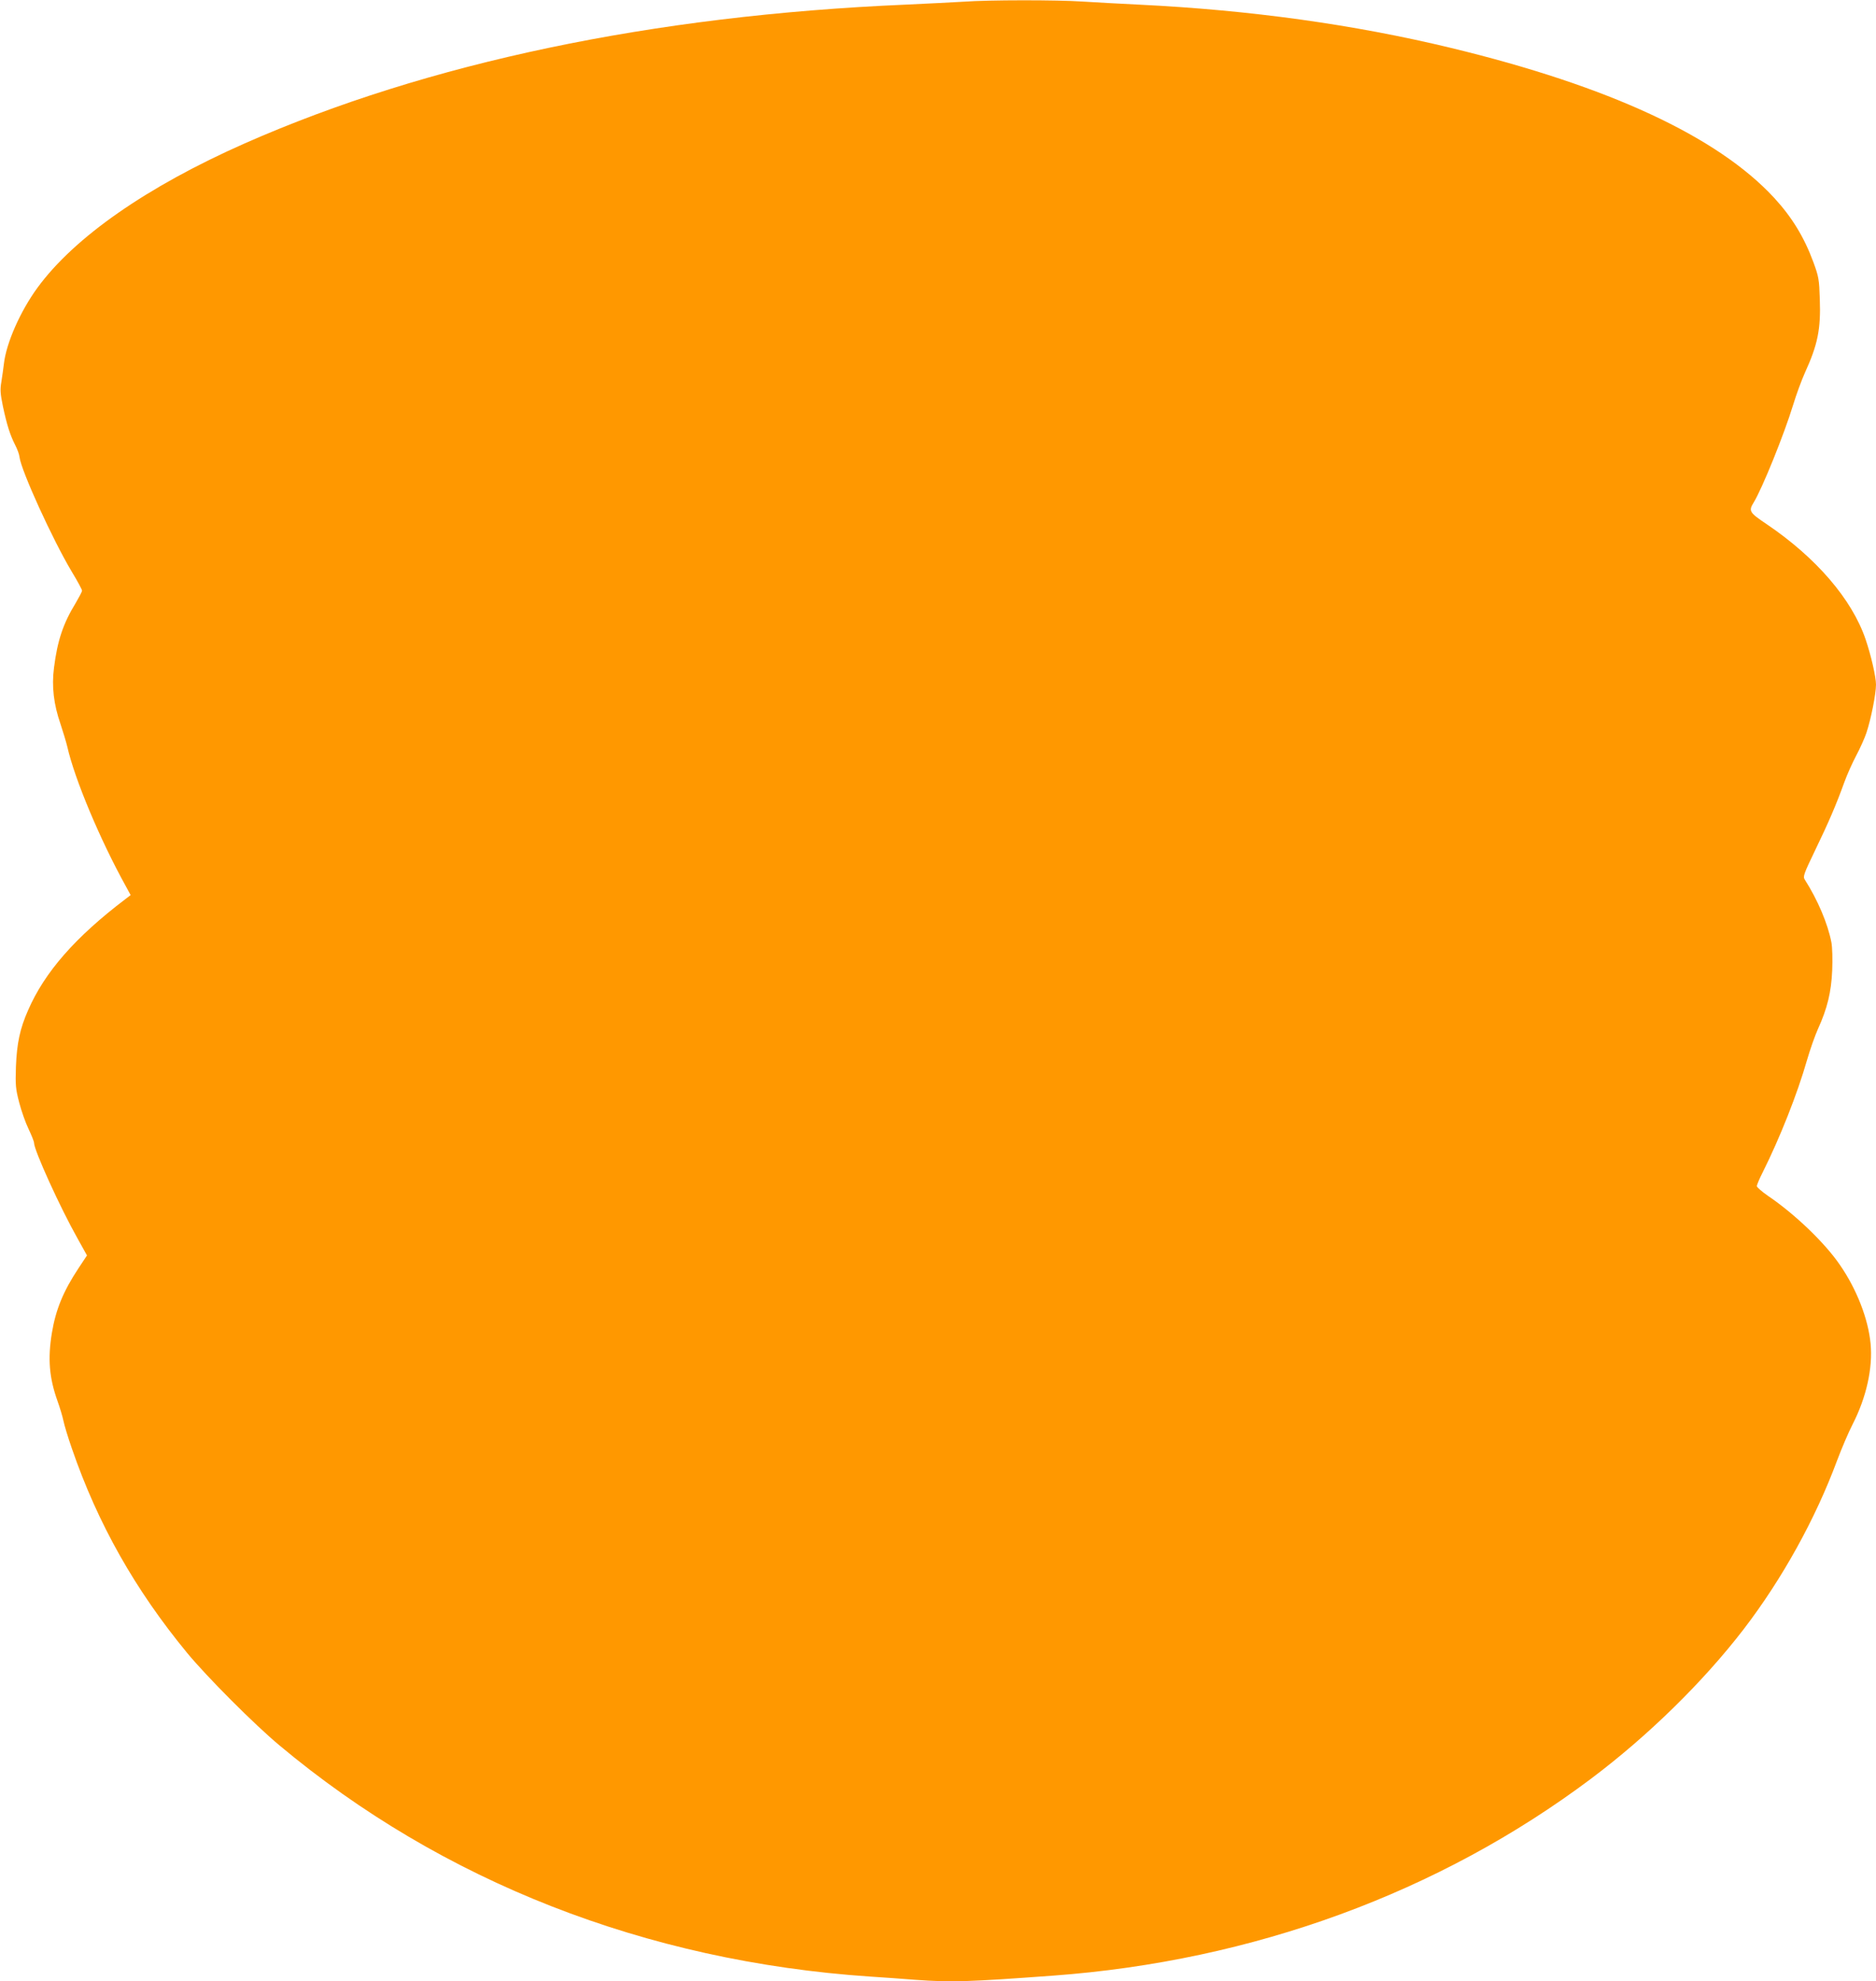 <?xml version="1.0" standalone="no"?>
<!DOCTYPE svg PUBLIC "-//W3C//DTD SVG 20010904//EN"
 "http://www.w3.org/TR/2001/REC-SVG-20010904/DTD/svg10.dtd">
<svg version="1.0" xmlns="http://www.w3.org/2000/svg"
 width="1212pt" height="1280pt" viewBox="0 0 1212 1280"
 preserveAspectRatio="xMidYMid meet">
<g transform="translate(0,1280) scale(0.1,-0.1)"
fill="#ff9800" stroke="none">
<path d="M6225 12789 c-60 -4 -229 -12 -375 -19 -1636 -70 -3089 -376 -4268
-896 -631 -279 -1101 -606 -1340 -933 -111 -152 -202 -358 -217 -493 -3 -29
-11 -80 -16 -114 -9 -51 -7 -77 10 -160 26 -121 46 -184 79 -249 14 -27 27
-62 28 -78 11 -88 214 -534 338 -741 37 -61 66 -115 66 -122 0 -7 -19 -42 -41
-80 -81 -132 -118 -243 -140 -417 -16 -122 -2 -238 42 -365 16 -48 36 -114 44
-147 47 -208 211 -599 377 -899 l32 -59 -34 -26 c-323 -245 -522 -472 -629
-719 -52 -118 -72 -212 -78 -362 -4 -122 -2 -144 21 -233 14 -54 41 -131 61
-172 19 -40 35 -80 35 -89 0 -47 169 -419 282 -619 l60 -108 -55 -83 c-98
-148 -147 -267 -172 -419 -27 -166 -17 -288 36 -437 17 -47 34 -105 39 -130 5
-25 29 -106 55 -180 167 -485 408 -911 744 -1319 128 -155 434 -462 596 -597
1051 -880 2368 -1396 3815 -1494 91 -6 223 -15 294 -21 234 -17 345 -13 890
27 1291 95 2493 535 3476 1273 366 275 723 624 985 965 249 325 463 711 604
1091 29 77 74 183 101 235 88 173 130 361 115 519 -15 160 -90 353 -199 510
-97 142 -291 328 -464 445 -39 27 -72 56 -72 63 0 7 17 48 39 91 110 220 223
505 285 722 20 69 52 160 71 202 61 134 86 239 92 378 3 71 1 149 -5 181 -23
121 -89 276 -172 406 -13 20 -7 36 67 190 87 180 136 294 188 438 18 50 53
128 78 175 25 47 54 112 65 145 30 90 62 252 62 312 0 50 -32 189 -67 292 -88
259 -319 528 -640 745 -112 75 -117 85 -83 140 55 90 196 438 255 631 20 66
54 158 75 205 84 184 104 283 97 478 -4 127 -7 144 -41 237 -60 163 -139 292
-254 417 -366 396 -1069 722 -2086 968 -629 152 -1300 245 -2016 280 -124 6
-289 15 -366 20 -163 11 -607 11 -769 -1z"/>
</g>
</svg>
